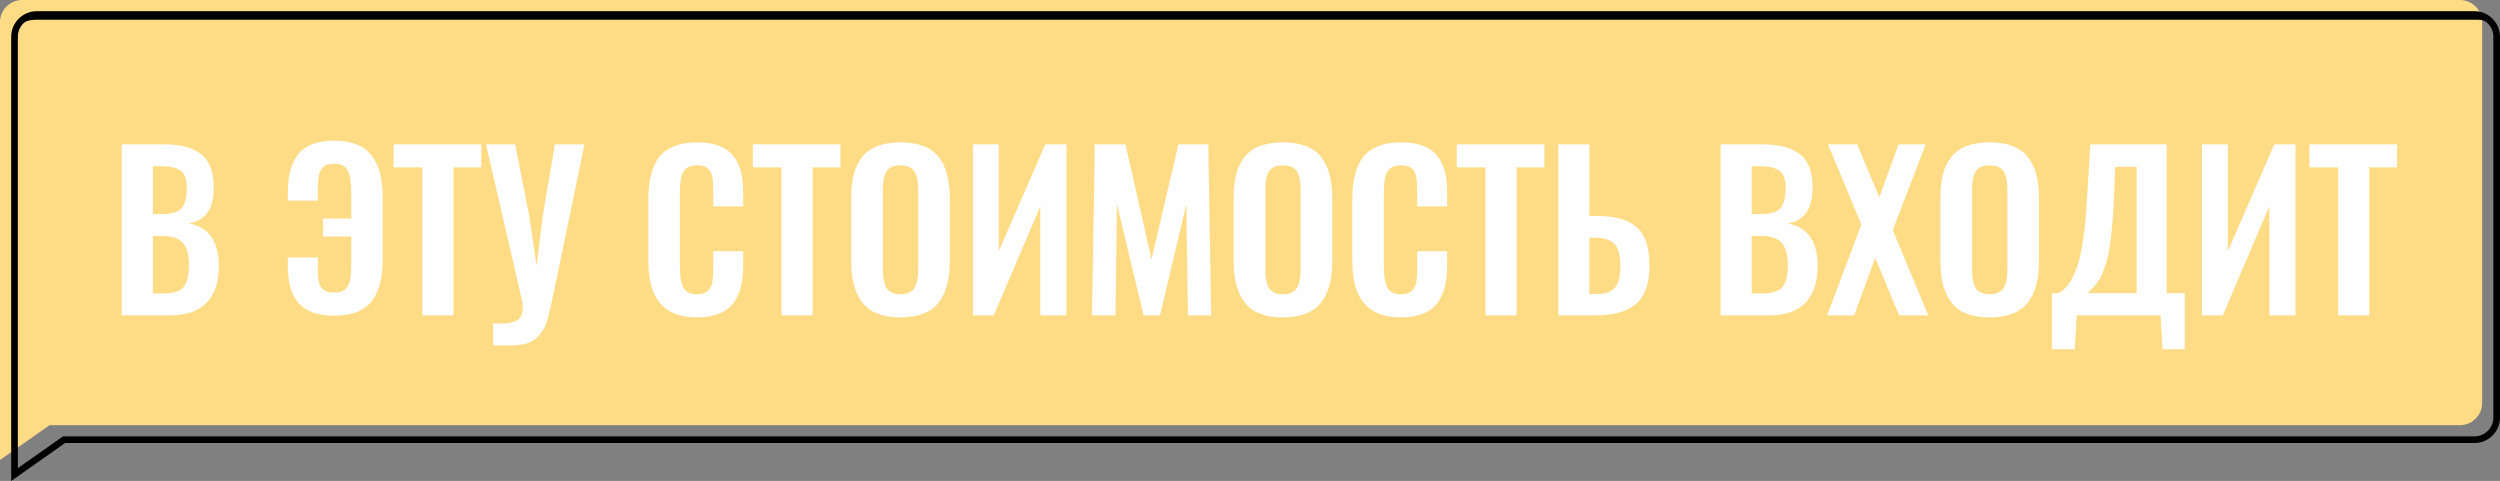 <?xml version="1.0" encoding="UTF-8"?> <!-- Creator: CorelDRAW 2021.5 --> <svg xmlns="http://www.w3.org/2000/svg" xmlns:xlink="http://www.w3.org/1999/xlink" xmlns:xodm="http://www.corel.com/coreldraw/odm/2003" xml:space="preserve" width="799.536mm" height="153.815mm" style="shape-rendering:geometricPrecision; text-rendering:geometricPrecision; image-rendering:optimizeQuality; fill-rule:evenodd; clip-rule:evenodd" viewBox="0 0 113923.16 21916.52"><rect x="0" y="0" width="113923.16" height="21916.52" fill="#808080" stroke="none"/> <defs> <style type="text/css"> <![CDATA[ .fil0 {fill:#FEDC85} .fil2 {fill:#FEFEFE;fill-rule:nonzero} .fil1 {fill:black;fill-rule:nonzero} ]]> </style> </defs> <g id="Слой_x0020_1">  <path class="fil0" d="M1011.57 0.04l111086.87 0c556.37,0 1011.53,455.71 1011.53,1011.48l0 17352.04c0,555.78 -455.7,1011.61 -1011.53,1011.61l-109842.19 0 -2256.25 1588.36 0 -2599.97 0 -1834.34 0 -15517.73c0,-556.27 455.22,-1011.48 1011.53,-1011.48l0.04 0.04z"></path> <path class="fil1" d="M1673.41 510.54l111086.88 0c319.83,0 610.64,130.87 821.28,341.5 210.71,210.72 341.6,501.54 341.6,821.28l0 17352.05c0,319.71 -130.93,610.51 -341.64,821.24 -210.72,210.72 -501.5,341.6 -821.24,341.6l-109794.8 0 -2454.94 1728.32 0 -20243.2c0,-319.83 130.87,-610.64 341.5,-821.28 211.26,-210.58 502.08,-341.5 821.32,-341.5l0.04 0zm111142.04 387.86l-111086.87 0c-236.78,0 -507.04,11.34 -662.61,166.95l0 0.58c-155.88,155.88 -252.79,370.98 -252.79,607.38l0 19660.83 2057.58 -1448.56 109889.52 0c236.31,0 451.37,-96.89 607.35,-252.87 155.97,-155.98 252.87,-371.04 252.87,-607.35l0 -17352.05c0,-236.31 -96.86,-451.41 -252.79,-607.38 -155.94,-155.89 -315.88,-167.54 -552.24,-167.54l-0.04 0z"></path> <path class="fil2" d="M6968.25 9754.21l441.2 0c420.34,0 709.11,-89.85 864.74,-267.93 157.22,-178.08 235.84,-479.7 235.84,-901.64 0,-219.79 -25.68,-397.87 -78.62,-534.24 -51.34,-136.37 -137.97,-239.05 -259.9,-308.03 -121.93,-68.99 -258.3,-113.92 -407.5,-136.37 -147.6,-22.46 -346.54,-32.09 -593.61,-32.09l-202.15 0 0 2180.3zm0 3614.57l521.42 0c426.75,0 720.34,-99.47 880.78,-296.8 162.04,-197.33 242.26,-523.01 242.26,-977.05 0,-470.06 -91.45,-810.19 -274.34,-1021.96 -182.9,-211.78 -490.94,-317.66 -924.1,-317.66l-446.01 0 0 2613.46zm-1419.84 1001.11l0 -7792.28 1909.16 0c359.37,0 673.82,32.09 943.35,96.26 269.53,64.18 508.58,170.06 717.14,319.26 208.57,149.21 365.79,354.56 470.08,617.68 105.88,263.1 155.62,580.76 152.42,954.57 -3.22,961 -383.45,1498.46 -1142.3,1612.36 912.87,171.67 1370.11,816.61 1373.31,1931.62 3.22,739.61 -181.29,1301.13 -555.1,1684.56 -372.2,383.43 -916.08,575.96 -1630,575.96l-2238.05 0z"></path> <path id="_1" class="fil2" d="M15225.79 14384.32c-388.25,0 -720.34,-51.34 -996.3,-155.61 -274.34,-102.69 -494.13,-255.09 -654.57,-455.64 -162.04,-200.54 -279.15,-434.77 -351.34,-702.7 -70.6,-267.92 -107.49,-580.76 -107.49,-938.53l0 -399.49 1368.5 0 0 396.28c0,4.8 0,12.82 0,22.46 0,97.86 0,170.06 0,216.58 0,46.54 1.61,112.31 6.41,194.12 4.82,83.43 11.24,146.01 19.26,189.32 8.02,41.71 19.25,94.65 36.89,158.83 17.65,64.18 38.51,113.9 60.97,149.2 24.07,33.7 54.54,72.2 91.45,112.31 38.5,40.11 81.82,70.59 129.95,91.45 48.13,20.86 104.29,38.5 168.46,51.34 64.18,14.43 137.97,20.86 219.79,20.86 118.72,0 223.01,-12.84 311.25,-41.72 89.84,-28.88 162.04,-72.2 219.8,-133.15 56.14,-60.97 102.68,-126.74 137.97,-195.73 36.9,-68.99 62.57,-158.83 80.22,-269.53 17.64,-112.31 28.87,-214.98 32.09,-308.03 4.8,-94.67 8.01,-213.39 8.01,-357.77l0 -1254.59 -1288.28 0 0 -813.4 1288.28 0 0 -1232.14c0,-460.45 -57.75,-786.13 -171.65,-980.25 -113.92,-192.53 -320.87,-288.78 -617.68,-288.78 -117.11,0 -216.58,14.43 -301.62,40.11 -85.02,27.27 -154.01,72.18 -206.96,134.76 -52.93,62.57 -94.65,125.13 -126.74,189.31 -30.48,64.18 -54.54,154.01 -67.38,266.32 -14.43,112.31 -24.07,210.17 -25.66,293.59 -3.21,83.43 -4.82,198.94 -4.82,344.93l0 413.92 -1368.5 0 0 -356.17c0,-367.39 33.68,-688.25 101.07,-964.21 67.38,-275.94 178.08,-523.01 333.7,-742.8 155.62,-219.8 372.2,-386.65 652.97,-500.56 280.76,-113.92 620.87,-171.67 1021.96,-171.67 420.34,0 776.51,64.18 1070.1,190.92 293.59,126.74 521.4,311.23 686.66,551.89 163.65,240.65 282.37,513.38 351.34,818.22 70.59,303.21 105.9,656.17 105.9,1057.25l0 2716.15c0,423.54 -35.31,789.33 -105.9,1100.58 -68.98,309.64 -187.7,583.98 -351.34,821.42 -165.26,239.05 -393.06,418.73 -686.66,539.06 -293.59,120.33 -649.77,181.29 -1070.1,181.29z"></path> <polygon id="_2" class="fil2" points="19244.67,14369.89 19244.67,7625.24 17937.14,7625.24 17937.14,6577.61 21928.74,6577.61 21928.74,7625.24 20664.52,7625.24 20664.52,14369.89 "></polygon> <path id="_3" class="fil2" d="M22469.4 15733.57l0 -1005.91c603.23,46.52 997.91,-19.25 1179.19,-195.73 181.29,-176.47 218.19,-503.76 107.49,-980.25l-1607.55 -6974.07 1325.18 0 640.14 3237.55 338.52 2299.02 282.35 -2289.39 553.5 -3247.18 1349.25 0 -1475.99 7091.19c-102.68,492.53 -190.92,845.49 -264.71,1060.46 -73.81,214.98 -205.37,420.35 -393.06,616.07 -187.71,195.73 -436.38,316.06 -747.63,359.38 -309.64,43.32 -739.61,52.93 -1286.68,28.87z"></path> <path id="_4" class="fil2" d="M31761.74 14464.54c-335.3,0 -632.1,-43.32 -888.8,-128.35 -256.69,-83.41 -468.47,-202.15 -636.92,-351.34 -166.85,-150.81 -303.23,-336.91 -409.11,-559.92 -104.29,-223.01 -178.08,-460.45 -219.8,-717.14 -43.32,-255.09 -64.18,-542.28 -64.18,-861.53l0 -2717.76c0,-338.51 22.47,-638.53 65.79,-900.03 44.91,-261.51 117.11,-503.76 221.4,-728.36 102.68,-223.01 239.05,-407.51 405.9,-551.89 168.45,-144.4 380.23,-256.7 635.32,-338.52 255.08,-81.82 551.89,-121.93 890.4,-121.93 388.25,0 720.36,51.34 996.3,155.61 275.95,102.69 494.14,255.09 652.97,455.64 160.43,200.54 275.94,434.77 348.14,702.7 72.2,267.92 107.49,580.76 107.49,936.94l0 667.39 -1366.9 0 0 -662.59c0,-388.25 -20.85,-649.75 -60.96,-784.52 -81.83,-263.12 -280.77,-404.29 -596.82,-423.54 -25.66,0 -49.73,0 -75.4,0 -118.72,0 -223.01,14.43 -312.84,43.32 -89.85,27.27 -162.04,72.2 -218.19,133.15 -56.15,60.97 -102.68,126.74 -136.37,195.73 -35.29,68.99 -60.96,158.83 -77,269.53 -17.65,110.7 -28.88,213.37 -33.7,308.03 -4.82,94.67 -6.41,213.39 -6.41,357.77l0 3298.52c0,457.24 56.15,784.53 171.65,978.66 113.92,194.12 317.66,290.39 612.86,290.39 99.47,0 189.31,-11.23 264.71,-35.29 77.01,-22.47 141.19,-52.95 194.12,-88.24 51.35,-36.9 94.67,-88.24 131.56,-155.62 35.29,-67.38 62.58,-129.95 81.83,-187.71 19.25,-57.75 32.09,-139.58 41.71,-242.26 9.63,-104.27 16.04,-190.92 17.65,-263.1 1.6,-72.2 1.6,-171.67 1.6,-296.81l0 -694.68 1366.9 0 0 638.54c0,291.98 -19.25,553.49 -60.97,784.52 -40.11,232.62 -109.09,450.81 -208.56,654.57 -97.86,203.76 -226.21,372.2 -383.45,506.97 -155.61,134.76 -356.16,240.66 -601.62,317.66 -243.87,77.01 -527.83,115.51 -850.3,115.51z"></path> <polygon id="_5" class="fil2" points="35612.15,14369.89 35612.15,7625.24 34304.63,7625.24 34304.63,6577.61 38296.22,6577.61 38296.22,7625.24 37032,7625.24 37032,14369.89 "></polygon> <path id="_6" class="fil2" d="M41036.43 14464.54c-802.17,0 -1378.13,-218.19 -1726.27,-654.57 -346.54,-434.77 -521.42,-1073.31 -521.42,-1912.37l0 -2876.59c0,-413.91 40.11,-771.68 117.12,-1076.5 78.61,-303.23 205.35,-566.34 378.62,-789.33 174.87,-223.01 407.51,-389.86 697.9,-500.56 291.98,-110.7 643.33,-166.85 1054.04,-166.85 798.97,0 1373.31,214.97 1721.45,643.34 349.75,429.95 524.62,1058.86 524.62,1889.9l0 2876.59c0,407.5 -40.11,765.27 -120.33,1073.29 -80.21,309.64 -206.95,577.57 -380.23,803.78 -173.26,227.82 -405.89,399.48 -697.89,514.99 -291.98,115.51 -641.73,174.87 -1047.63,174.87zm-356.16 -1115.01c99.47,41.72 218.19,60.97 356.16,60.97 137.97,0 255.09,-19.25 351.34,-60.97 97.87,-40.11 174.87,-93.06 232.64,-158.83 57.75,-65.77 104.29,-152.42 136.37,-258.3 33.68,-107.49 54.54,-213.37 65.77,-320.87 11.23,-105.88 17.64,-232.62 17.64,-380.23l0 -3539.18c0,-187.7 -9.62,-344.93 -28.87,-470.06 -19.25,-125.15 -56.15,-243.87 -110.7,-354.56 -54.56,-112.31 -136.37,-194.12 -247.07,-250.28 -109.1,-54.54 -248.67,-81.82 -417.13,-81.82 -170.06,0 -309.64,27.27 -421.95,81.82 -110.7,56.15 -192.51,137.97 -245.46,250.28 -54.54,110.7 -89.84,229.42 -109.09,354.56 -19.26,125.13 -27.29,282.37 -27.29,470.06l0 3539.18c0,147.6 4.82,274.34 16.04,380.23 11.24,107.49 32.09,213.37 65.79,320.87 32.09,105.88 77,192.53 133.15,258.3 57.76,65.77 134.76,118.72 232.64,158.83z"></path> <polygon id="_7" class="fil2" points="44334.96,14369.89 44334.96,6577.61 45514.15,6577.61 45514.15,11446.78 47630.27,6577.61 48597.69,6577.61 48597.69,14369.89 47404.05,14369.89 47404.05,9406.06 45284.72,14369.89 "></polygon> <polygon id="_8" class="fil2" points="49762.43,14369.89 49890.78,6577.61 51286.55,6577.61 52475.36,11817.39 53697.88,6577.61 55059.95,6577.61 55191.51,14369.89 54134.26,14369.89 54058.86,9313.01 52860.4,14369.89 52112.79,14369.89 50896.69,9298.58 50830.92,14369.89 "></polygon> <path id="_9" class="fil2" d="M58464.37 14464.54c-802.17,0 -1378.13,-218.19 -1726.27,-654.57 -346.54,-434.77 -521.42,-1073.31 -521.42,-1912.37l0 -2876.59c0,-413.91 40.11,-771.68 117.12,-1076.5 78.61,-303.23 205.35,-566.34 378.62,-789.33 174.87,-223.01 407.51,-389.86 697.9,-500.56 291.98,-110.7 643.33,-166.85 1054.04,-166.85 798.97,0 1373.31,214.97 1721.45,643.34 349.75,429.95 524.62,1058.86 524.62,1889.9l0 2876.59c0,407.5 -40.11,765.27 -120.33,1073.29 -80.21,309.64 -206.95,577.57 -380.23,803.78 -173.26,227.82 -405.89,399.48 -697.89,514.99 -291.98,115.51 -641.73,174.87 -1047.63,174.87zm-356.16 -1115.01c99.47,41.72 218.19,60.97 356.16,60.97 137.97,0 255.09,-19.25 351.34,-60.97 97.87,-40.11 174.87,-93.06 232.64,-158.83 57.75,-65.77 104.29,-152.42 136.37,-258.3 33.68,-107.49 54.54,-213.37 65.77,-320.87 11.23,-105.88 17.64,-232.62 17.64,-380.23l0 -3539.18c0,-187.7 -9.62,-344.93 -28.87,-470.06 -19.25,-125.15 -56.15,-243.87 -110.7,-354.56 -54.56,-112.31 -136.37,-194.12 -247.07,-250.28 -109.1,-54.54 -248.67,-81.82 -417.13,-81.82 -170.06,0 -309.64,27.27 -421.95,81.82 -110.7,56.15 -192.51,137.97 -245.46,250.28 -54.54,110.7 -89.84,229.42 -109.09,354.56 -19.26,125.13 -27.29,282.37 -27.29,470.06l0 3539.18c0,147.6 4.82,274.34 16.04,380.23 11.24,107.49 32.09,213.37 65.79,320.87 32.09,105.88 77,192.53 133.15,258.3 57.76,65.77 134.76,118.72 232.64,158.83z"></path> <path id="_10" class="fil2" d="M63840.51 14464.54c-335.3,0 -632.1,-43.32 -888.8,-128.35 -256.69,-83.41 -468.47,-202.15 -636.92,-351.34 -166.85,-150.81 -303.23,-336.91 -409.11,-559.92 -104.29,-223.01 -178.08,-460.45 -219.8,-717.14 -43.32,-255.09 -64.18,-542.28 -64.18,-861.53l0 -2717.76c0,-338.51 22.47,-638.53 65.79,-900.03 44.91,-261.51 117.11,-503.76 221.4,-728.36 102.68,-223.01 239.05,-407.51 405.9,-551.89 168.45,-144.4 380.23,-256.7 635.32,-338.52 255.08,-81.82 551.89,-121.93 890.4,-121.93 388.25,0 720.36,51.34 996.3,155.61 275.95,102.69 494.14,255.09 652.97,455.64 160.43,200.54 275.94,434.77 348.14,702.7 72.2,267.92 107.49,580.76 107.49,936.94l0 667.39 -1366.9 0 0 -662.59c0,-388.25 -20.85,-649.75 -60.96,-784.52 -81.83,-263.12 -280.77,-404.29 -596.82,-423.54 -25.66,0 -49.73,0 -75.4,0 -118.72,0 -223.01,14.43 -312.84,43.32 -89.85,27.27 -162.04,72.2 -218.19,133.15 -56.15,60.97 -102.68,126.74 -136.37,195.73 -35.29,68.99 -60.96,158.83 -77,269.53 -17.65,110.7 -28.88,213.37 -33.7,308.03 -4.82,94.67 -6.41,213.39 -6.41,357.77l0 3298.52c0,457.24 56.15,784.53 171.65,978.66 113.92,194.12 317.66,290.39 612.86,290.39 99.47,0 189.31,-11.23 264.71,-35.29 77.01,-22.47 141.19,-52.95 194.12,-88.24 51.35,-36.9 94.67,-88.24 131.56,-155.62 35.29,-67.38 62.58,-129.95 81.83,-187.71 19.25,-57.75 32.09,-139.58 41.71,-242.26 9.63,-104.27 16.04,-190.92 17.65,-263.1 1.6,-72.2 1.6,-171.67 1.6,-296.81l0 -694.68 1366.9 0 0 638.54c0,291.98 -19.25,553.49 -60.97,784.52 -40.11,232.62 -109.09,450.81 -208.56,654.57 -97.86,203.76 -226.21,372.2 -383.45,506.97 -155.61,134.76 -356.16,240.66 -601.62,317.66 -243.87,77.01 -527.83,115.51 -850.3,115.51z"></path> <polygon id="_11" class="fil2" points="67690.92,14369.89 67690.92,7625.24 66383.4,7625.24 66383.4,6577.61 70374.99,6577.61 70374.99,7625.24 69110.77,7625.24 69110.77,14369.89 "></polygon> <path id="_12" class="fil2" d="M72428.55 13400.87l243.87 0c213.37,0 389.84,-17.64 529.42,-56.15 139.58,-36.89 258.3,-104.27 359.38,-202.15 99.47,-96.26 171.65,-232.62 216.58,-405.9 43.32,-173.26 64.18,-396.27 60.97,-665.8 -3.21,-437.98 -91.45,-754.04 -263.12,-948.16 -173.26,-194.12 -479.7,-291.98 -922.5,-291.98l-224.6 0 0 2570.15zm-1419.84 969.02l0 -7792.28 1419.84 0 0 3261.62 272.73 0c418.74,0 778.11,36.9 1073.31,110.7 296.8,73.81 551.89,195.73 763.66,369.01 213.39,171.65 370.61,404.29 473.28,694.68 101.08,291.98 152.42,649.75 152.42,1076.5 0,433.17 -54.54,798.97 -165.26,1097.38 -109.09,300.01 -275.94,534.24 -500.54,705.91 -223.01,170.06 -482.92,291.98 -776.51,365.79 -295.19,73.79 -646.55,110.7 -1054.04,110.7l-1658.89 0z"></path> <path id="_13" class="fil2" d="M79826.17 9754.21l441.2 0c420.34,0 709.11,-89.85 864.74,-267.93 157.22,-178.08 235.84,-479.7 235.84,-901.64 0,-219.79 -25.68,-397.87 -78.62,-534.24 -51.34,-136.37 -137.97,-239.05 -259.9,-308.03 -121.93,-68.99 -258.3,-113.92 -407.5,-136.37 -147.6,-22.46 -346.54,-32.09 -593.61,-32.09l-202.15 0 0 2180.3zm0 3614.57l521.42 0c426.75,0 720.34,-99.47 880.78,-296.8 162.04,-197.33 242.26,-523.01 242.26,-977.05 0,-470.06 -91.45,-810.19 -274.34,-1021.96 -182.9,-211.78 -490.94,-317.66 -924.1,-317.66l-446.01 0 0 2613.46zm-1419.84 1001.11l0 -7792.28 1909.16 0c359.37,0 673.82,32.09 943.35,96.26 269.53,64.18 508.58,170.06 717.14,319.26 208.57,149.21 365.79,354.56 470.08,617.68 105.88,263.1 155.62,580.76 152.42,954.57 -3.22,961 -383.45,1498.46 -1142.3,1612.36 912.87,171.67 1370.11,816.61 1373.31,1931.62 3.22,739.61 -181.29,1301.13 -555.1,1684.56 -372.2,383.43 -916.08,575.96 -1630,575.96l-2238.05 0z"></path> <polygon id="_14" class="fil2" points="83257.86,14369.89 84822.09,10233.9 83299.57,6577.61 84629.56,6577.61 85640.31,8992.15 86509.86,6577.61 87754.82,6577.61 86251.56,10482.57 87868.73,14369.89 86541.95,14369.89 85452.6,11756.42 84493.2,14369.89 "></polygon> <path id="_15" class="fil2" d="M90669.91 14464.54c-802.17,0 -1378.13,-218.19 -1726.27,-654.57 -346.54,-434.77 -521.42,-1073.31 -521.42,-1912.37l0 -2876.59c0,-413.91 40.11,-771.68 117.12,-1076.5 78.61,-303.23 205.35,-566.34 378.62,-789.33 174.87,-223.01 407.51,-389.86 697.9,-500.56 291.98,-110.7 643.33,-166.85 1054.04,-166.85 798.97,0 1373.31,214.97 1721.45,643.34 349.75,429.95 524.62,1058.86 524.62,1889.9l0 2876.59c0,407.5 -40.11,765.27 -120.33,1073.29 -80.21,309.64 -206.95,577.57 -380.23,803.78 -173.26,227.82 -405.89,399.48 -697.89,514.99 -291.98,115.51 -641.73,174.87 -1047.63,174.87zm-356.16 -1115.01c99.47,41.72 218.19,60.97 356.16,60.97 137.97,0 255.09,-19.25 351.34,-60.97 97.87,-40.11 174.87,-93.06 232.64,-158.83 57.75,-65.77 104.29,-152.42 136.37,-258.3 33.68,-107.49 54.54,-213.37 65.77,-320.87 11.23,-105.88 17.64,-232.62 17.64,-380.23l0 -3539.18c0,-187.7 -9.62,-344.93 -28.87,-470.06 -19.25,-125.15 -56.15,-243.87 -110.7,-354.56 -54.56,-112.31 -136.37,-194.12 -247.07,-250.28 -109.1,-54.54 -248.67,-81.82 -417.13,-81.82 -170.06,0 -309.64,27.27 -421.95,81.82 -110.7,56.15 -192.51,137.97 -245.46,250.28 -54.54,110.7 -89.84,229.42 -109.09,354.56 -19.26,125.13 -27.29,282.37 -27.29,470.06l0 3539.18c0,147.6 4.82,274.34 16.04,380.23 11.24,107.49 32.09,213.37 65.79,320.87 32.09,105.88 77,192.53 133.15,258.3 57.76,65.77 134.76,118.72 232.64,158.83z"></path> <path id="_16" class="fil2" d="M95129.97 13359.16l2236.46 0 0 -5757.98 -977.05 0 -70.59 1658.89c-19.26,433.17 -46.54,826.24 -81.83,1180.8 -36.9,352.95 -73.79,652.96 -113.9,896.83 -38.5,245.46 -93.06,471.67 -162.04,680.25 -68.99,208.56 -126.74,370.59 -176.48,487.72 -48.13,118.72 -118.72,239.04 -210.17,362.57 -93.04,123.54 -163.65,211.78 -214.98,263.12 -49.73,51.34 -126.74,128.35 -229.42,227.82zm-1626.8 2557.31l0 -2557.31 309.64 0c170.06,-99.47 317.66,-234.23 444.4,-404.31 126.74,-168.45 250.28,-412.31 369,-728.36 118.72,-316.05 218.19,-741.2 298.41,-1273.84 80.22,-532.64 141.18,-1174.37 181.29,-1926.82l150.81 -2448.22 3478.21 0 0 6781.55 821.42 0 0 2557.31 -1009.13 0 -94.65 -1546.58 -3816.72 0 -94.67 1546.58 -1038 0z"></path> <polygon id="_17" class="fil2" points="100342.48,14369.89 100342.48,6577.61 101521.67,6577.61 101521.67,11446.78 103637.79,6577.61 104605.21,6577.61 104605.21,14369.89 103411.57,14369.89 103411.57,9406.06 101292.24,14369.89 "></polygon> <polygon id="_18" class="fil2" points="106546.44,14369.89 106546.44,7625.24 105238.92,7625.24 105238.92,6577.61 109230.51,6577.61 109230.51,7625.24 107966.29,7625.24 107966.29,14369.89 "></polygon> </g> </svg> 